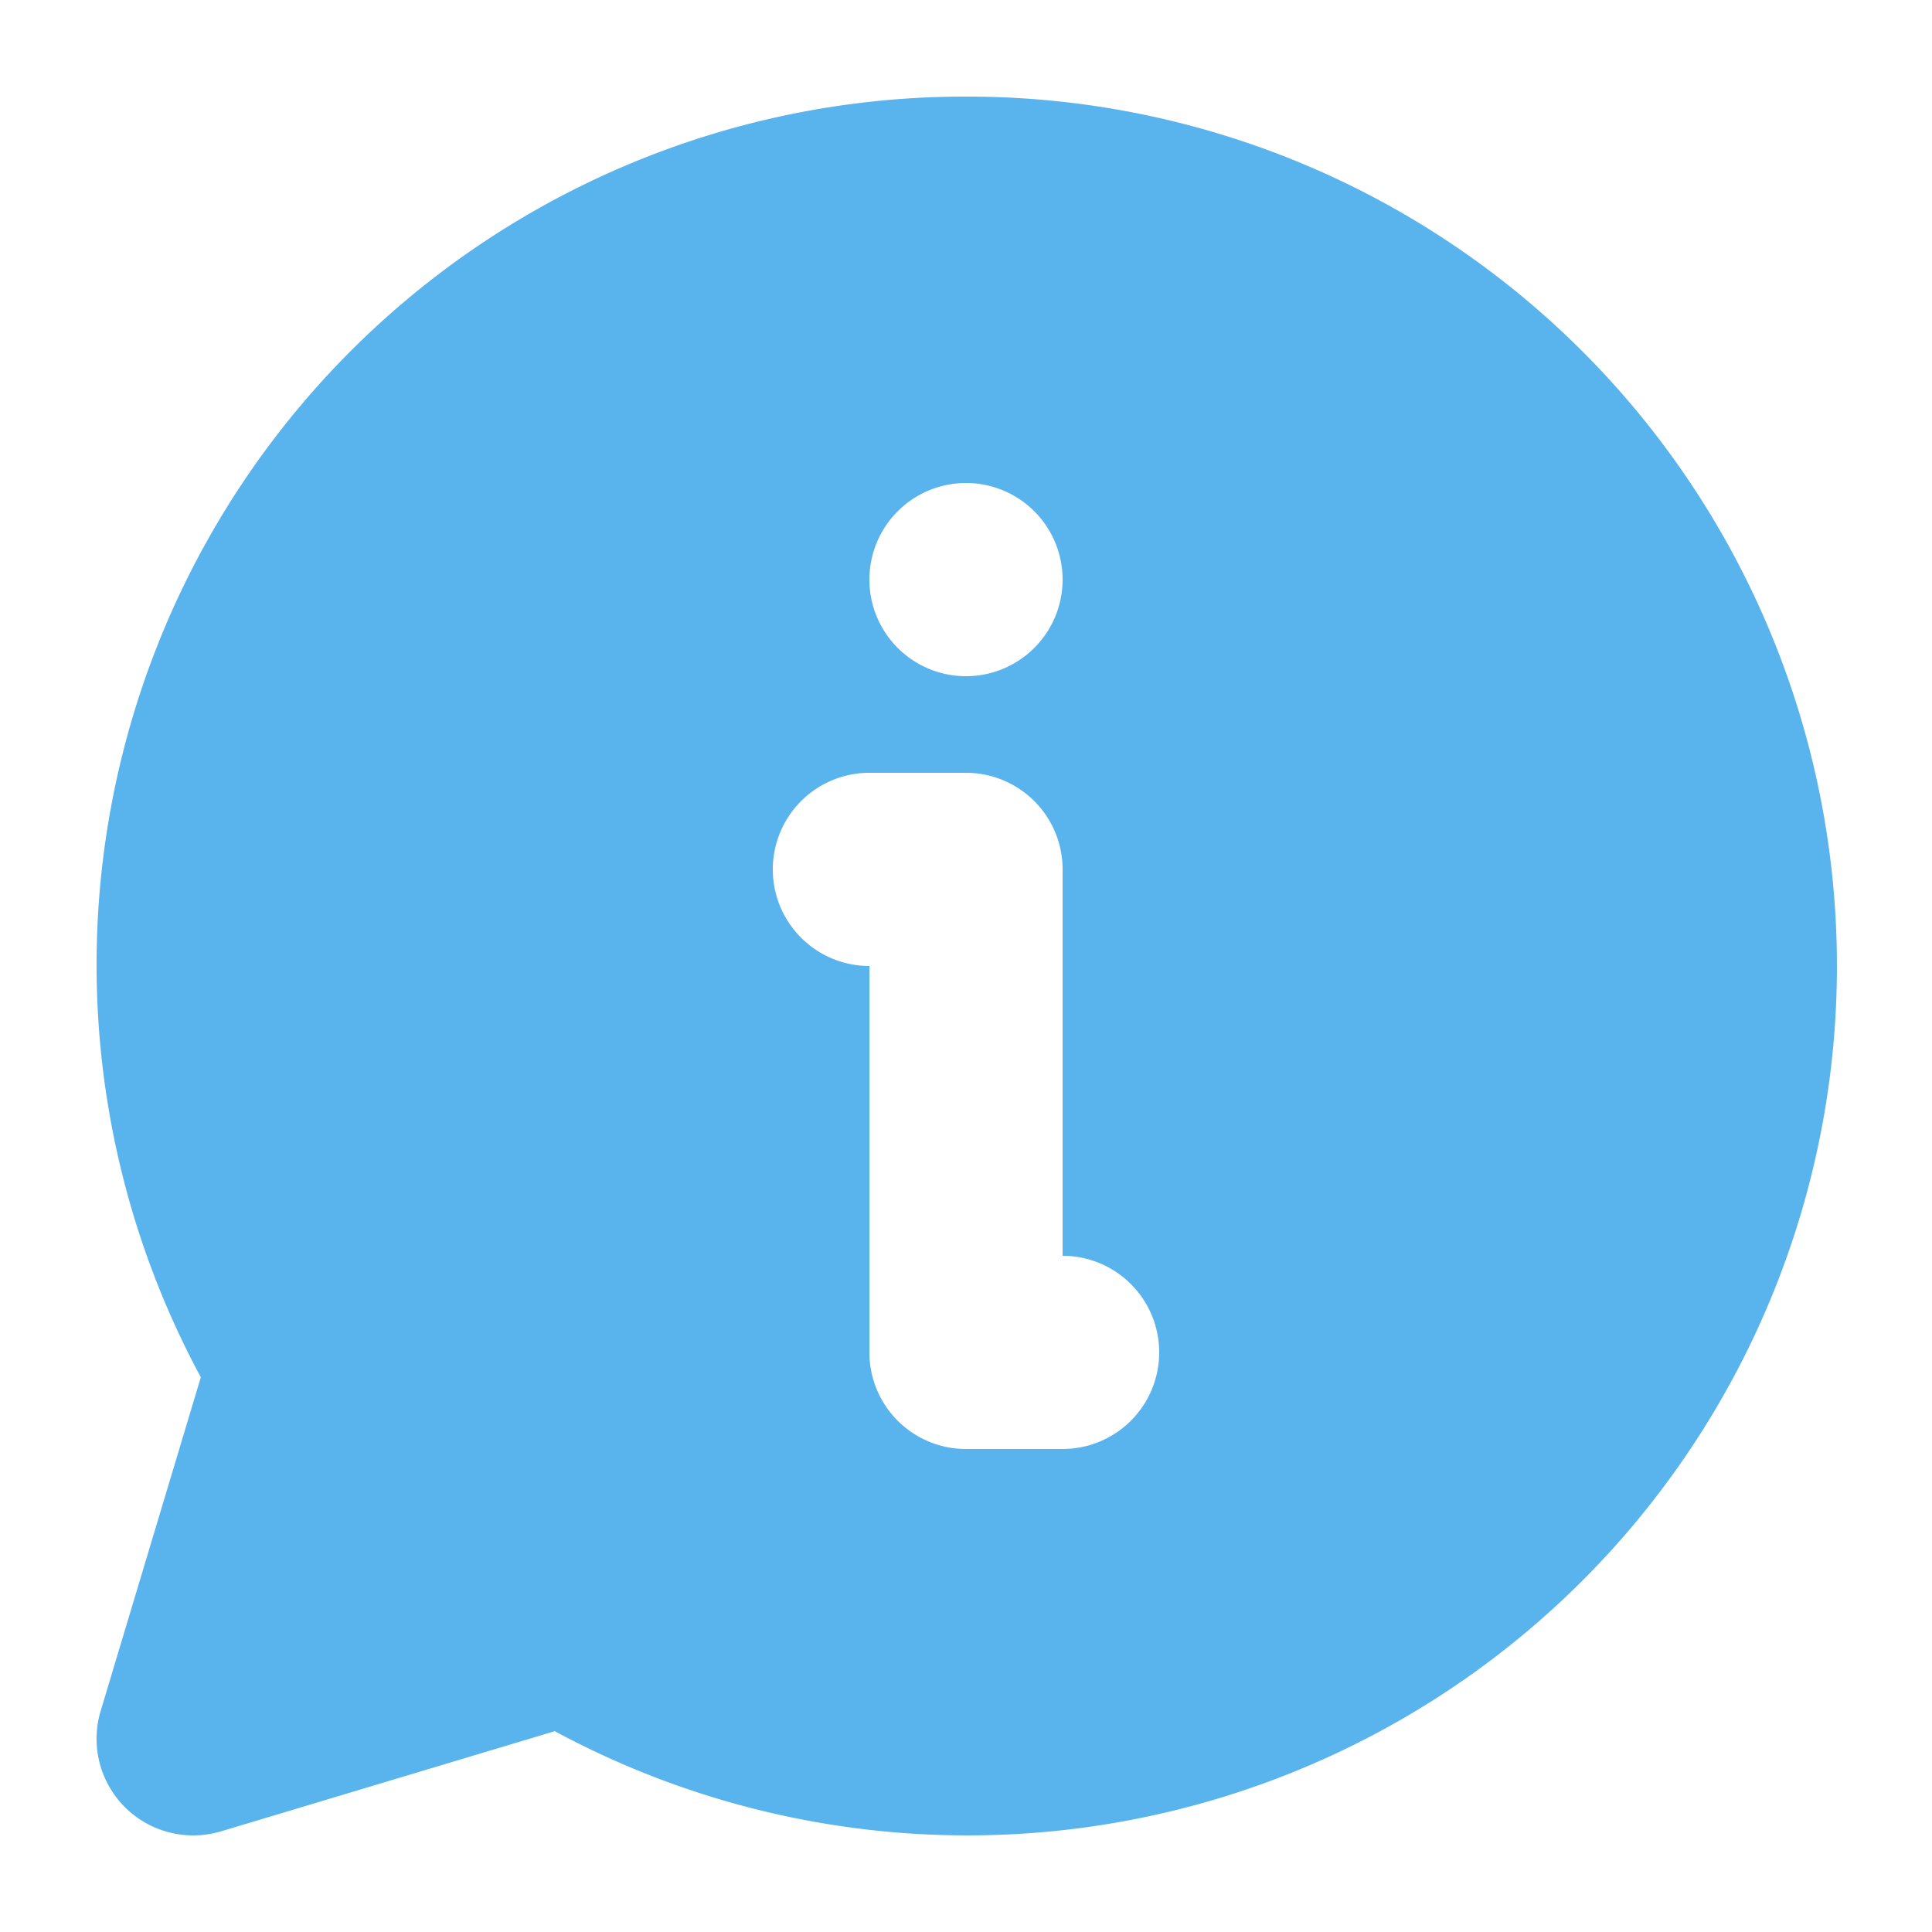 <svg xmlns="http://www.w3.org/2000/svg" version="1.1" xmlns:xlink="http://www.w3.org/1999/xlink" width="512" height="512" x="0" y="0" viewBox="0 0 20 20" style="enable-background:new 0 0 512 512" xml:space="preserve" class=""><g><path d="M10 1a8.987 8.987 0 0 0-7.921 13.257l-1.037 3.455A1 1 0 0 0 2 19a1.019 1.019 0 0 0 .288-.042l3.455-1.037A9 9 0 1 0 10 1zm0 4a1 1 0 1 1-1 1 1 1 0 0 1 1-1zm1 10h-1a1 1 0 0 1-1-1v-4a1 1 0 0 1 0-2h1a1 1 0 0 1 1 1v4a1 1 0 0 1 0 2z" fill="#59b3ed" opacity="1" data-original="#000000" class=""></path></g></svg>
